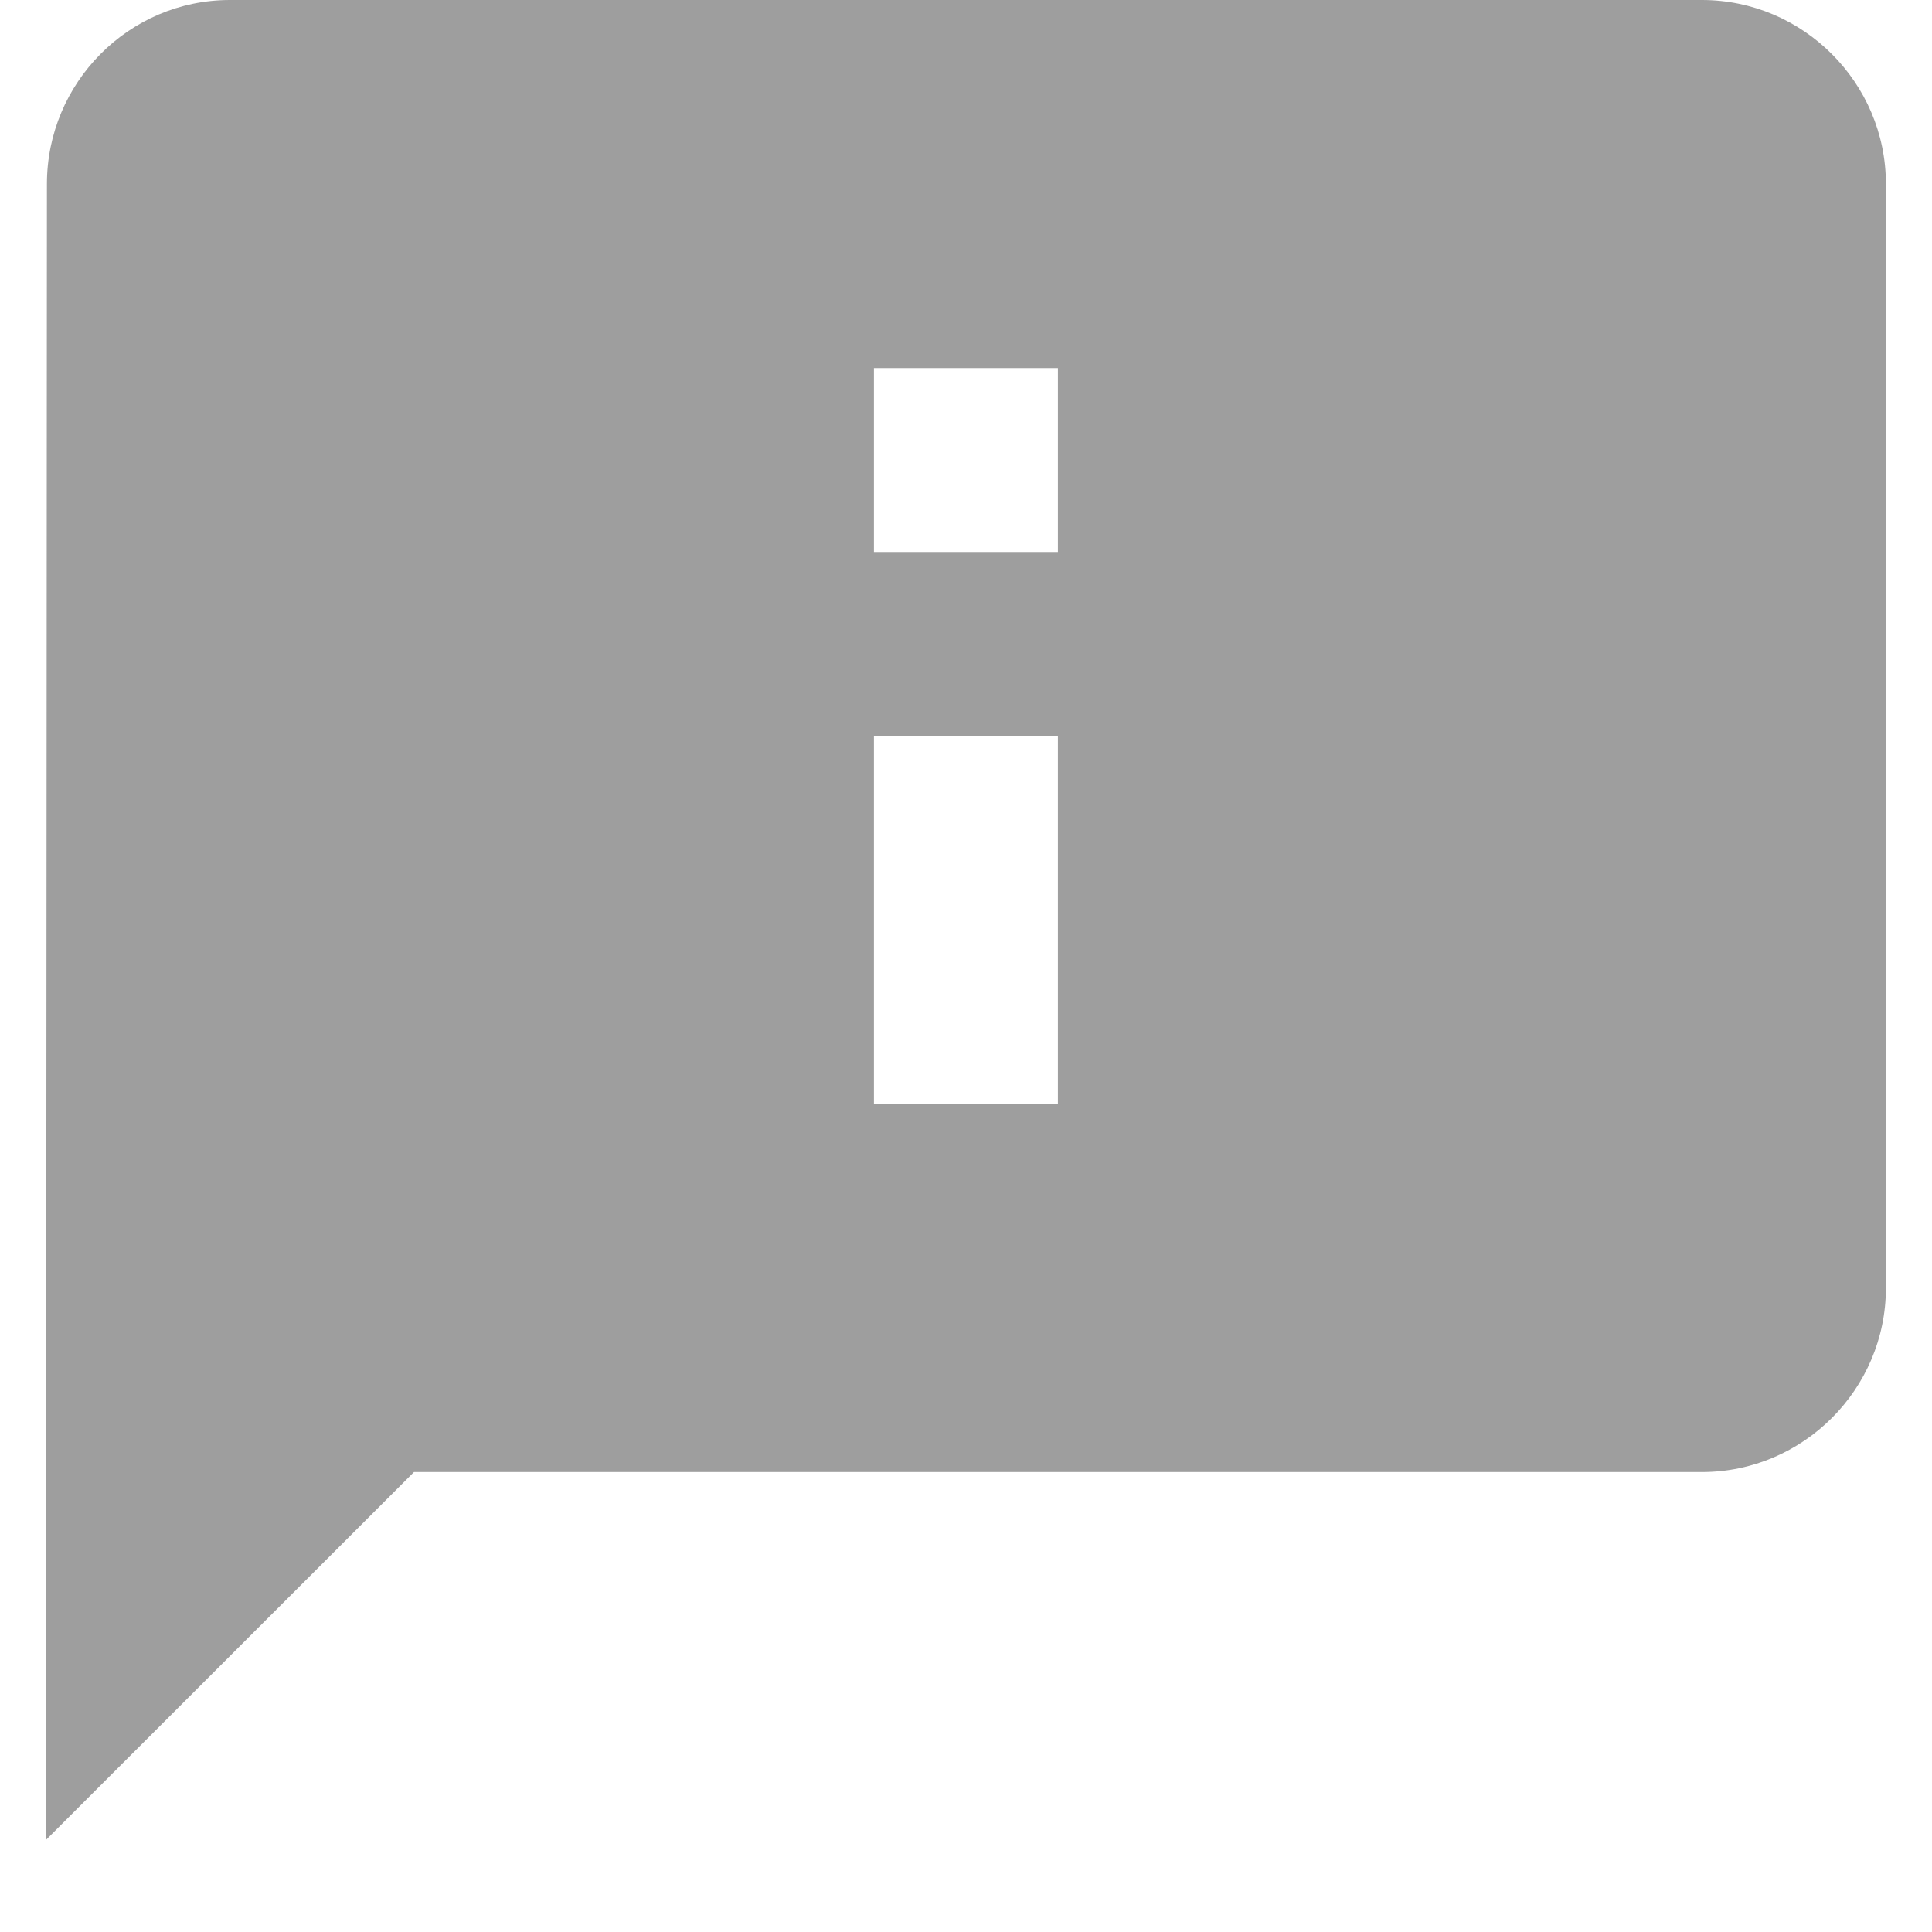 <svg width="14" height="14" viewBox="0 0 14 14" fill="none" xmlns="http://www.w3.org/2000/svg">
<path d="M12.333 0H1.666C0.933 0 0.34 0.6 0.34 1.333L0.333 13.333L3 10.667H12.333C13.066 10.667 13.666 10.067 13.666 9.333V1.333C13.666 0.6 13.066 0 12.333 0ZM6.333 2.667H7.666V4H6.333V2.667ZM6.333 5.333H7.666V8H6.333V5.333Z" fill="#9E9E9E"/>
</svg>
